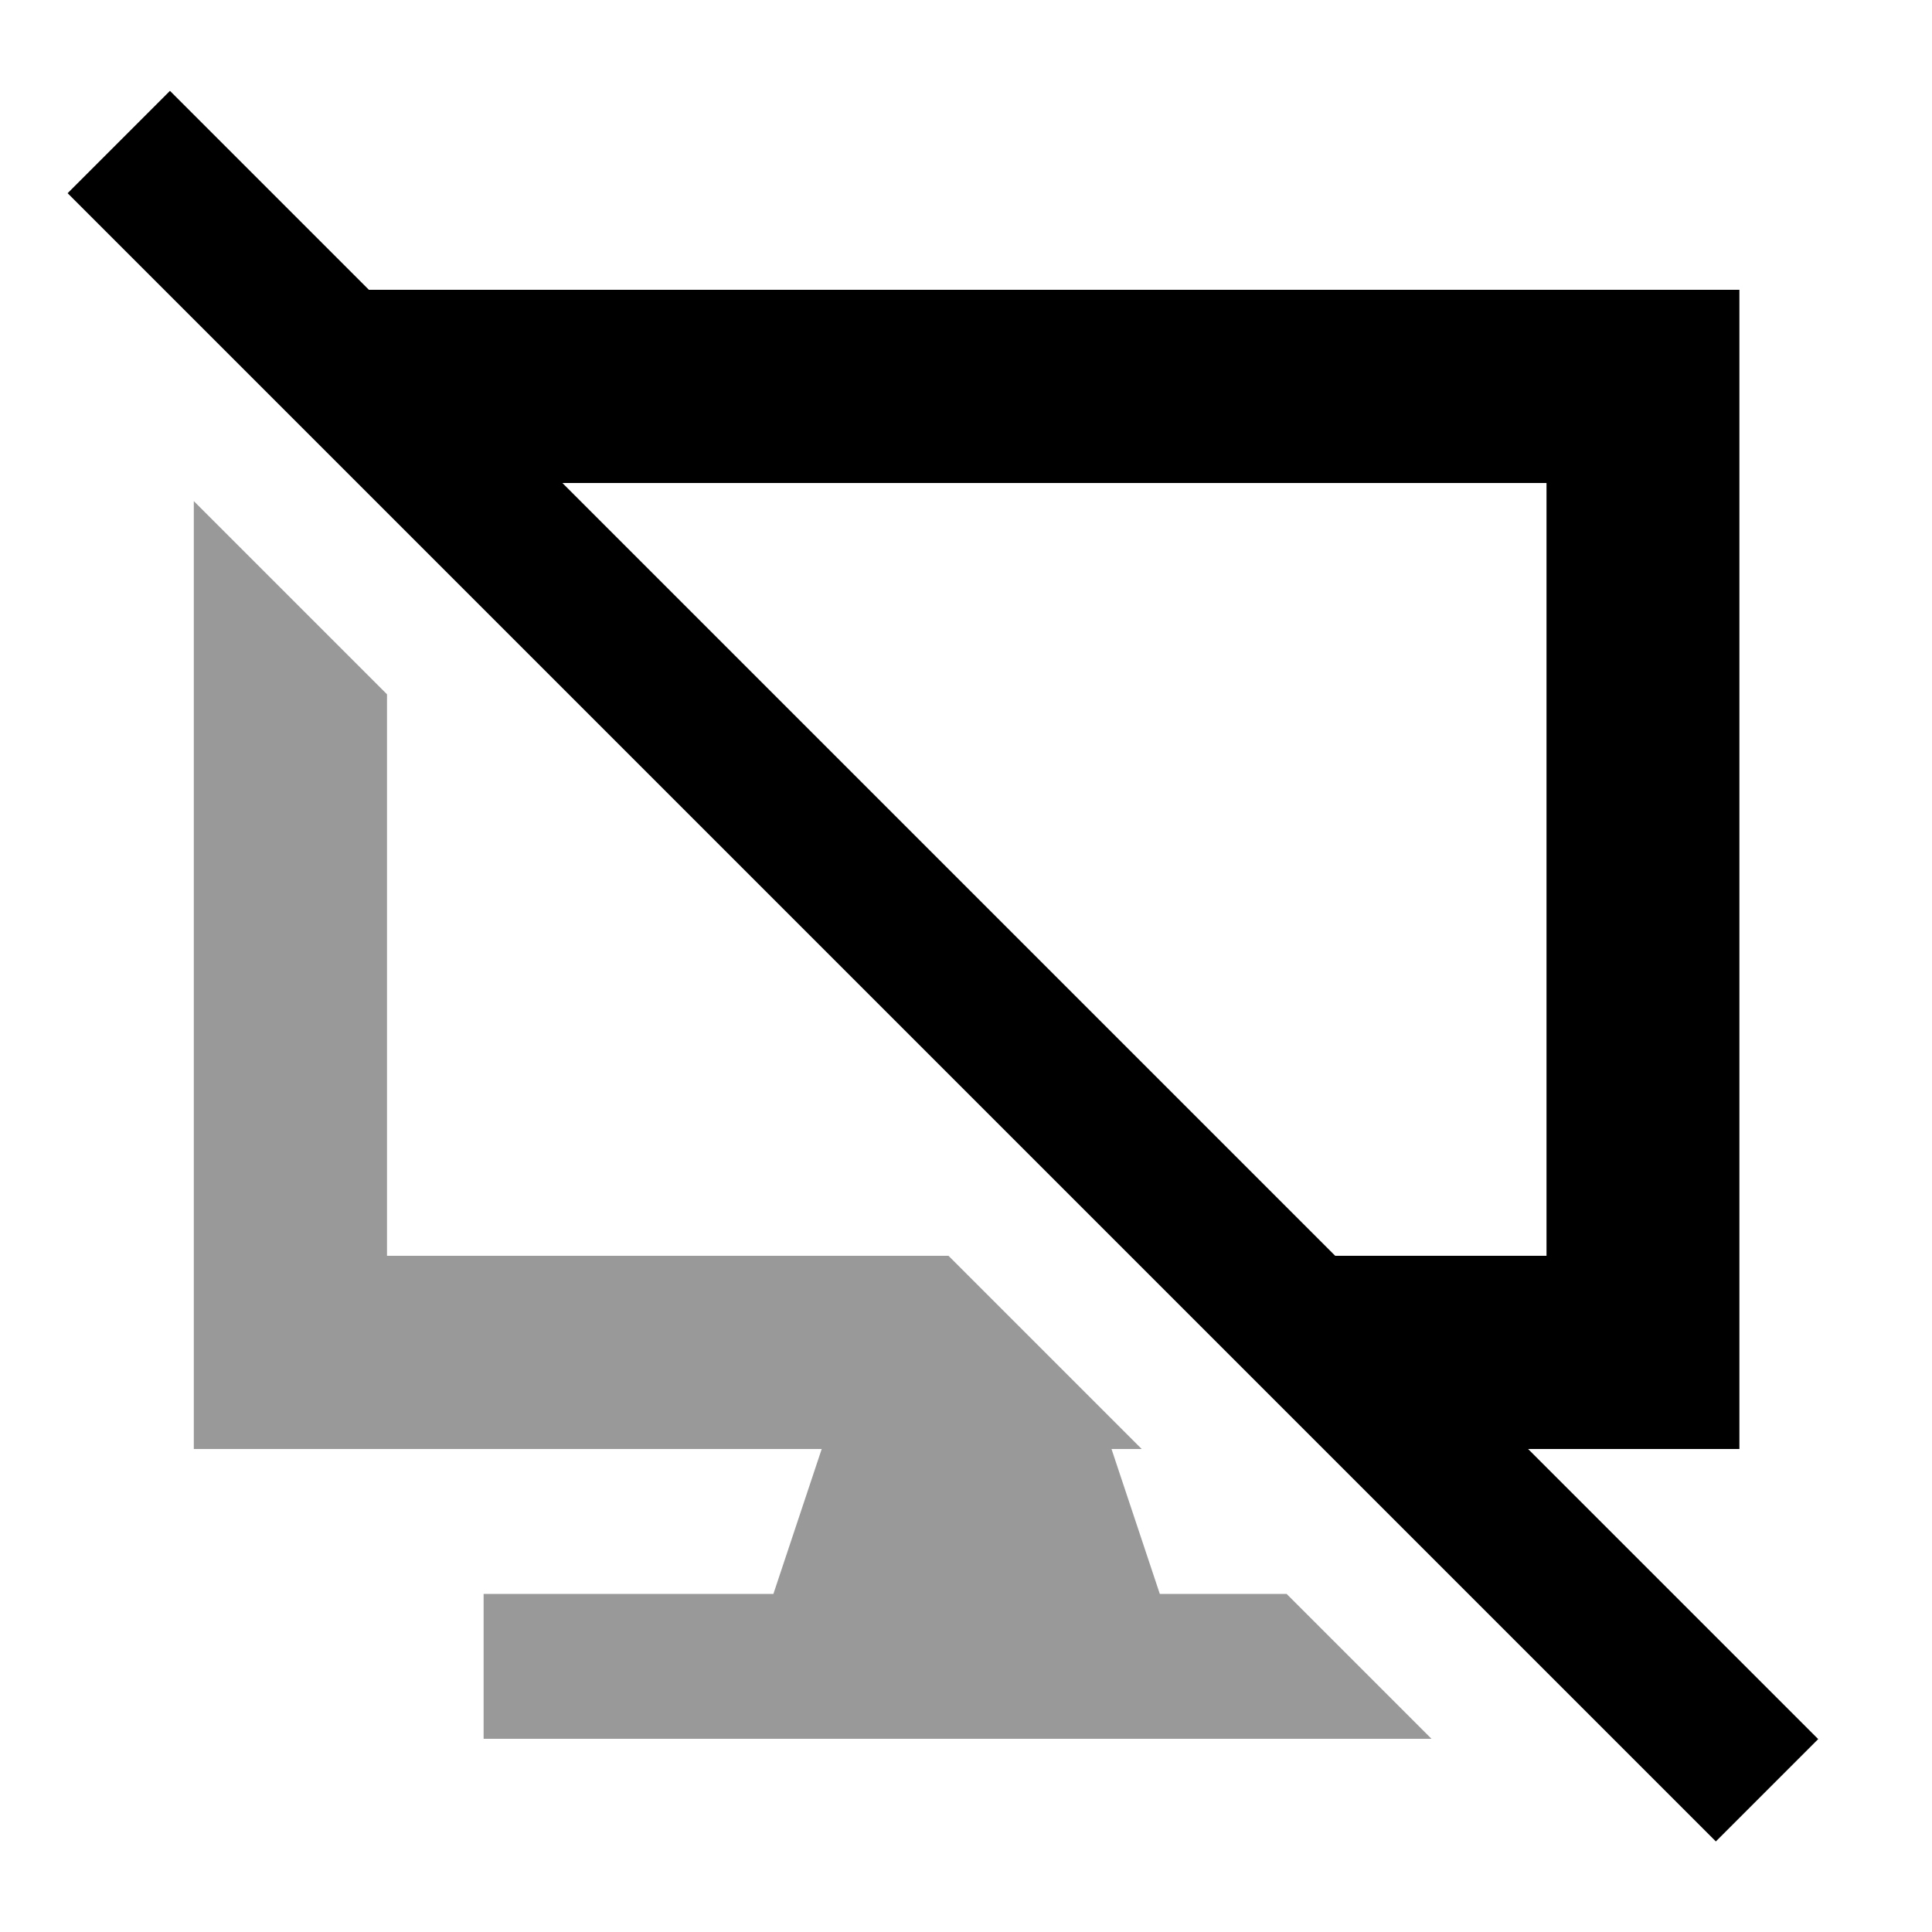<svg xmlns="http://www.w3.org/2000/svg" viewBox="0 0 640 640"><!--! Font Awesome Pro 7.1.0 by @fontawesome - https://fontawesome.com License - https://fontawesome.com/license (Commercial License) Copyright 2025 Fonticons, Inc. --><path opacity=".4" fill="currentColor" d="M64.2 166L64.2 480L272.2 480L256.2 528L160.2 528L160.2 576L474.2 576L426.2 528L384.2 528L368.2 480L378.2 480L314.2 416L128.2 416L128.2 230L64.2 166z"/><path fill="currentColor" d="M56.4 30.2C62.4 36.2 84.3 58.1 122.2 96L576.2 96L576.2 480L506.2 480C569.3 543.1 601.3 575.1 602.3 576.1L568.4 610L551.4 593L39.4 81L22.4 64L56.3 30.1zM442.3 416L512.3 416L512.3 160L186.3 160L442.3 416z"/></svg>